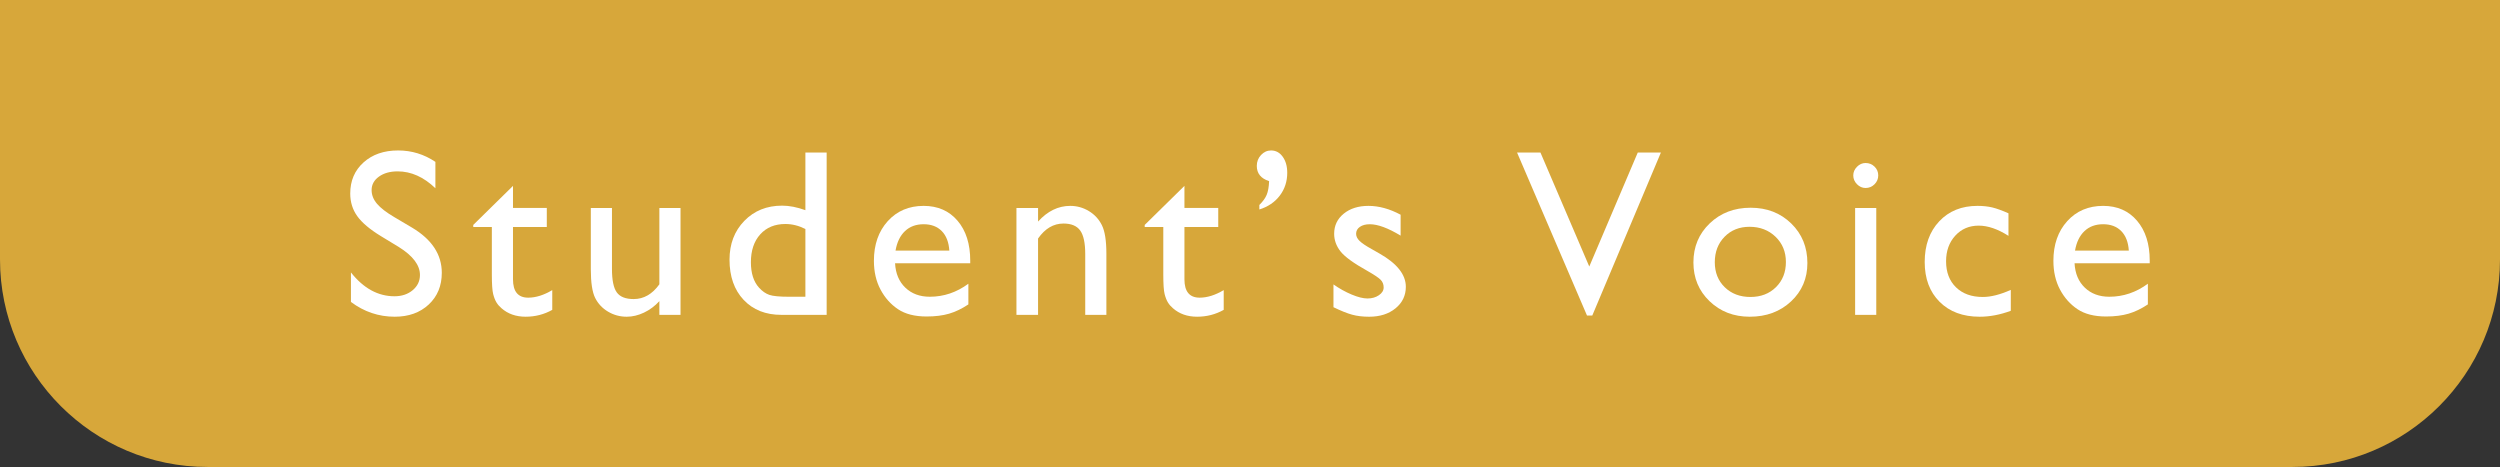 <?xml version="1.0" encoding="UTF-8"?><svg id="_レイヤー_1" xmlns="http://www.w3.org/2000/svg" viewBox="0 0 689.078 128.711"><rect x="0" y="0" width="689.078" height="128.711" fill="#333333" stroke="none"/><defs><style>.cls-1{fill:#fff;}.cls-2{fill:#d7a73a;}</style></defs><path class="cls-2" d="M0,0h689.078v71.506c0,31.572-25.633,57.205-57.205,57.205H57.205C25.633,128.711,0,103.078,0,71.506V0h0Z"/><path class="cls-1" d="M109.858,68.04l-4.868-2.957c-3.053-1.864-5.226-3.698-6.517-5.503-1.292-1.804-1.938-3.88-1.938-6.229,0-3.523,1.222-6.384,3.667-8.583,2.444-2.199,5.621-3.299,9.527-3.299,3.736,0,7.163,1.049,10.28,3.146v7.27c-3.224-3.101-6.693-4.651-10.408-4.651-2.093,0-3.811.484-5.156,1.452-1.345.967-2.018,2.206-2.018,3.716,0,1.34.496,2.595,1.486,3.764.991,1.17,2.584,2.398,4.78,3.685l4.892,2.895c5.457,3.26,8.186,7.408,8.186,12.447,0,3.587-1.201,6.501-3.603,8.742-2.402,2.242-5.524,3.363-9.367,3.363-4.419,0-8.444-1.358-12.073-4.075v-8.135c3.458,4.383,7.462,6.573,12.009,6.573,2.006,0,3.677-.559,5.012-1.675,1.334-1.117,2.001-2.516,2.001-4.196,0-2.724-1.964-5.307-5.893-7.75Z"/><path class="cls-1" d="M130.444,61.998l10.953-10.761v6.085h9.319v5.252h-9.319v14.42c0,3.367,1.398,5.052,4.195,5.052,2.092,0,4.302-.694,6.629-2.082v5.444c-2.242,1.26-4.687,1.89-7.333,1.89-2.669,0-4.89-.779-6.661-2.338-.556-.47-1.015-.998-1.377-1.586-.363-.587-.667-1.355-.913-2.306-.246-.949-.368-2.759-.368-5.428v-13.066h-5.124v-.576Z"/><path class="cls-1" d="M181.742,86.785v-3.779c-1.239,1.355-2.653,2.41-4.244,3.162-1.59.753-3.176,1.13-4.755,1.13-1.857,0-3.571-.465-5.14-1.394s-2.754-2.188-3.555-3.778c-.801-1.591-1.201-4.232-1.201-7.927v-16.877h5.829v16.792c0,3.092.443,5.251,1.329,6.477.886,1.226,2.439,1.839,4.66,1.839,2.775,0,5.134-1.355,7.078-4.067v-21.04h5.829v29.463h-5.829Z"/><path class="cls-1" d="M221.991,42.047h5.861v44.738h-12.458c-4.355,0-7.83-1.377-10.424-4.131-2.594-2.755-3.891-6.448-3.891-11.081,0-4.334,1.361-7.899,4.083-10.696s6.197-4.195,10.424-4.195c1.964,0,4.099.416,6.405,1.249v-15.884ZM221.991,81.789v-18.67c-1.815-.918-3.651-1.378-5.508-1.378-2.904,0-5.215.951-6.933,2.851-1.719,1.9-2.578,4.463-2.578,7.687,0,3.031.747,5.369,2.242,7.013.896.982,1.846,1.645,2.85,1.986,1.003.341,2.807.512,5.412.512h4.516Z"/><path class="cls-1" d="M267.428,72.567h-20.72c.149,2.818,1.094,5.06,2.834,6.725,1.74,1.666,3.987,2.498,6.741,2.498,3.843,0,7.387-1.195,10.632-3.587v5.701c-1.793,1.195-3.571,2.049-5.333,2.562-1.761.513-3.827.769-6.197.769-3.246,0-5.872-.673-7.878-2.018-2.007-1.345-3.614-3.154-4.82-5.428-1.207-2.274-1.81-4.905-1.81-7.895,0-4.483,1.27-8.129,3.811-10.937,2.541-2.807,5.839-4.211,9.896-4.211,3.907,0,7.024,1.366,9.351,4.099,2.327,2.733,3.491,6.395,3.491,10.984v.737ZM246.835,69.075h14.828c-.149-2.326-.844-4.12-2.082-5.38-1.238-1.26-2.904-1.89-4.996-1.89s-3.806.63-5.14,1.89c-1.334,1.26-2.205,3.054-2.61,5.38Z"/><path class="cls-1" d="M286.124,57.323v3.747c2.604-2.883,5.561-4.323,8.871-4.323,1.836,0,3.544.475,5.124,1.425,1.58.95,2.781,2.253,3.603,3.907.821,1.654,1.233,4.275,1.233,7.862v16.845h-5.829v-16.781c0-3.01-.459-5.161-1.377-6.453-.918-1.291-2.456-1.938-4.612-1.938-2.754,0-5.092,1.377-7.013,4.132v21.04h-5.957v-29.463h5.957Z"/><path class="cls-1" d="M315.516,61.998l10.953-10.761v6.085h9.319v5.252h-9.319v14.42c0,3.367,1.398,5.052,4.195,5.052,2.092,0,4.302-.694,6.629-2.082v5.444c-2.242,1.26-4.687,1.89-7.333,1.89-2.669,0-4.89-.779-6.661-2.338-.556-.47-1.015-.998-1.377-1.586-.363-.587-.667-1.355-.913-2.306-.246-.949-.368-2.759-.368-5.428v-13.066h-5.124v-.576Z"/><path class="cls-1" d="M347.118,57.739v-1.249c.96-.938,1.633-1.867,2.018-2.786.384-.917.608-2.178.672-3.778-2.263-.726-3.395-2.124-3.395-4.195,0-1.174.389-2.178,1.169-3.011.779-.832,1.702-1.249,2.77-1.249,1.302,0,2.37.577,3.203,1.729.833,1.153,1.249,2.626,1.249,4.42,0,2.391-.684,4.488-2.05,6.292-1.367,1.805-3.246,3.08-5.636,3.827Z"/><path class="cls-1" d="M367.544,84.672v-6.277c1.644,1.153,3.325,2.087,5.044,2.803,1.718.715,3.165,1.072,4.339,1.072,1.217,0,2.263-.299,3.139-.896.875-.598,1.313-1.313,1.313-2.146,0-.854-.283-1.564-.849-2.13-.566-.565-1.789-1.382-3.667-2.45-3.758-2.092-6.218-3.88-7.382-5.364-1.164-1.483-1.745-3.101-1.745-4.852,0-2.263.88-4.109,2.642-5.54,1.761-1.431,4.029-2.146,6.805-2.146,2.882,0,5.839.812,8.871,2.434v5.765c-3.459-2.092-6.288-3.139-8.487-3.139-1.132,0-2.044.241-2.738.722s-1.041,1.117-1.041,1.907c0,.685.314,1.337.942,1.956.629.62,1.733,1.367,3.314,2.242l2.082,1.185c4.912,2.774,7.368,5.848,7.368,9.221,0,2.411-.945,4.392-2.834,5.938-1.89,1.548-4.318,2.321-7.286,2.321-1.751,0-3.31-.188-4.676-.561-1.367-.373-3.085-1.062-5.156-2.065Z"/><path class="cls-1" d="M451.418,42.047h6.378l-18.916,44.931h-1.451l-19.28-44.931h6.448l13.456,31.416,13.365-31.416Z"/><path class="cls-1" d="M482.545,57.258c4.483,0,8.209,1.447,11.177,4.34,2.967,2.894,4.451,6.528,4.451,10.904,0,4.249-1.505,7.777-4.515,10.584-3.011,2.808-6.8,4.212-11.369,4.212-4.419,0-8.113-1.426-11.081-4.275-2.968-2.851-4.451-6.41-4.451-10.681,0-4.312,1.5-7.904,4.5-10.776,2.999-2.871,6.762-4.308,11.289-4.308ZM482.225,62.511c-2.797,0-5.092.918-6.885,2.754s-2.69,4.174-2.69,7.014c0,2.817.917,5.118,2.754,6.901,1.836,1.782,4.195,2.674,7.078,2.674,2.861,0,5.204-.902,7.029-2.706,1.826-1.804,2.738-4.115,2.738-6.934,0-2.797-.95-5.113-2.85-6.949-1.901-1.836-4.292-2.754-7.174-2.754Z"/><path class="cls-1" d="M514.211,44.929c.961,0,1.782.331,2.466.993.683.661,1.025,1.473,1.025,2.434,0,.939-.342,1.751-1.025,2.434-.684.684-1.505,1.025-2.466,1.025-.897,0-1.687-.348-2.37-1.041s-1.024-1.5-1.024-2.418c0-.896.341-1.692,1.024-2.386s1.473-1.041,2.37-1.041ZM511.329,57.323h5.829v29.463h-5.829v-29.463Z"/><path class="cls-1" d="M554.237,79.9v5.765c-2.925,1.089-5.786,1.634-8.583,1.634-4.611,0-8.289-1.366-11.032-4.1-2.744-2.732-4.115-6.394-4.115-10.984,0-4.633,1.334-8.369,4.003-11.209,2.668-2.839,6.181-4.259,10.536-4.259,1.516,0,2.877.144,4.083.432,1.206.289,2.695.828,4.467,1.617v6.213c-2.946-1.878-5.679-2.817-8.198-2.817-2.626,0-4.783.923-6.469,2.77-1.687,1.848-2.53,4.201-2.53,7.062,0,3.011.913,5.402,2.738,7.174,1.826,1.772,4.286,2.658,7.382,2.658,2.242,0,4.814-.651,7.718-1.954Z"/><path class="cls-1" d="M592.532,72.567h-20.72c.149,2.818,1.094,5.06,2.834,6.725,1.74,1.666,3.987,2.498,6.741,2.498,3.843,0,7.387-1.195,10.632-3.587v5.701c-1.793,1.195-3.571,2.049-5.333,2.562-1.761.513-3.827.769-6.197.769-3.246,0-5.872-.673-7.878-2.018-2.007-1.345-3.614-3.154-4.82-5.428-1.207-2.274-1.81-4.905-1.81-7.895,0-4.483,1.27-8.129,3.811-10.937,2.541-2.807,5.839-4.211,9.896-4.211,3.907,0,7.024,1.366,9.351,4.099,2.327,2.733,3.491,6.395,3.491,10.984v.737ZM571.939,69.075h14.828c-.149-2.326-.844-4.12-2.082-5.38-1.238-1.26-2.904-1.89-4.996-1.89s-3.806.63-5.14,1.89c-1.334,1.26-2.205,3.054-2.61,5.38Z"/></svg>